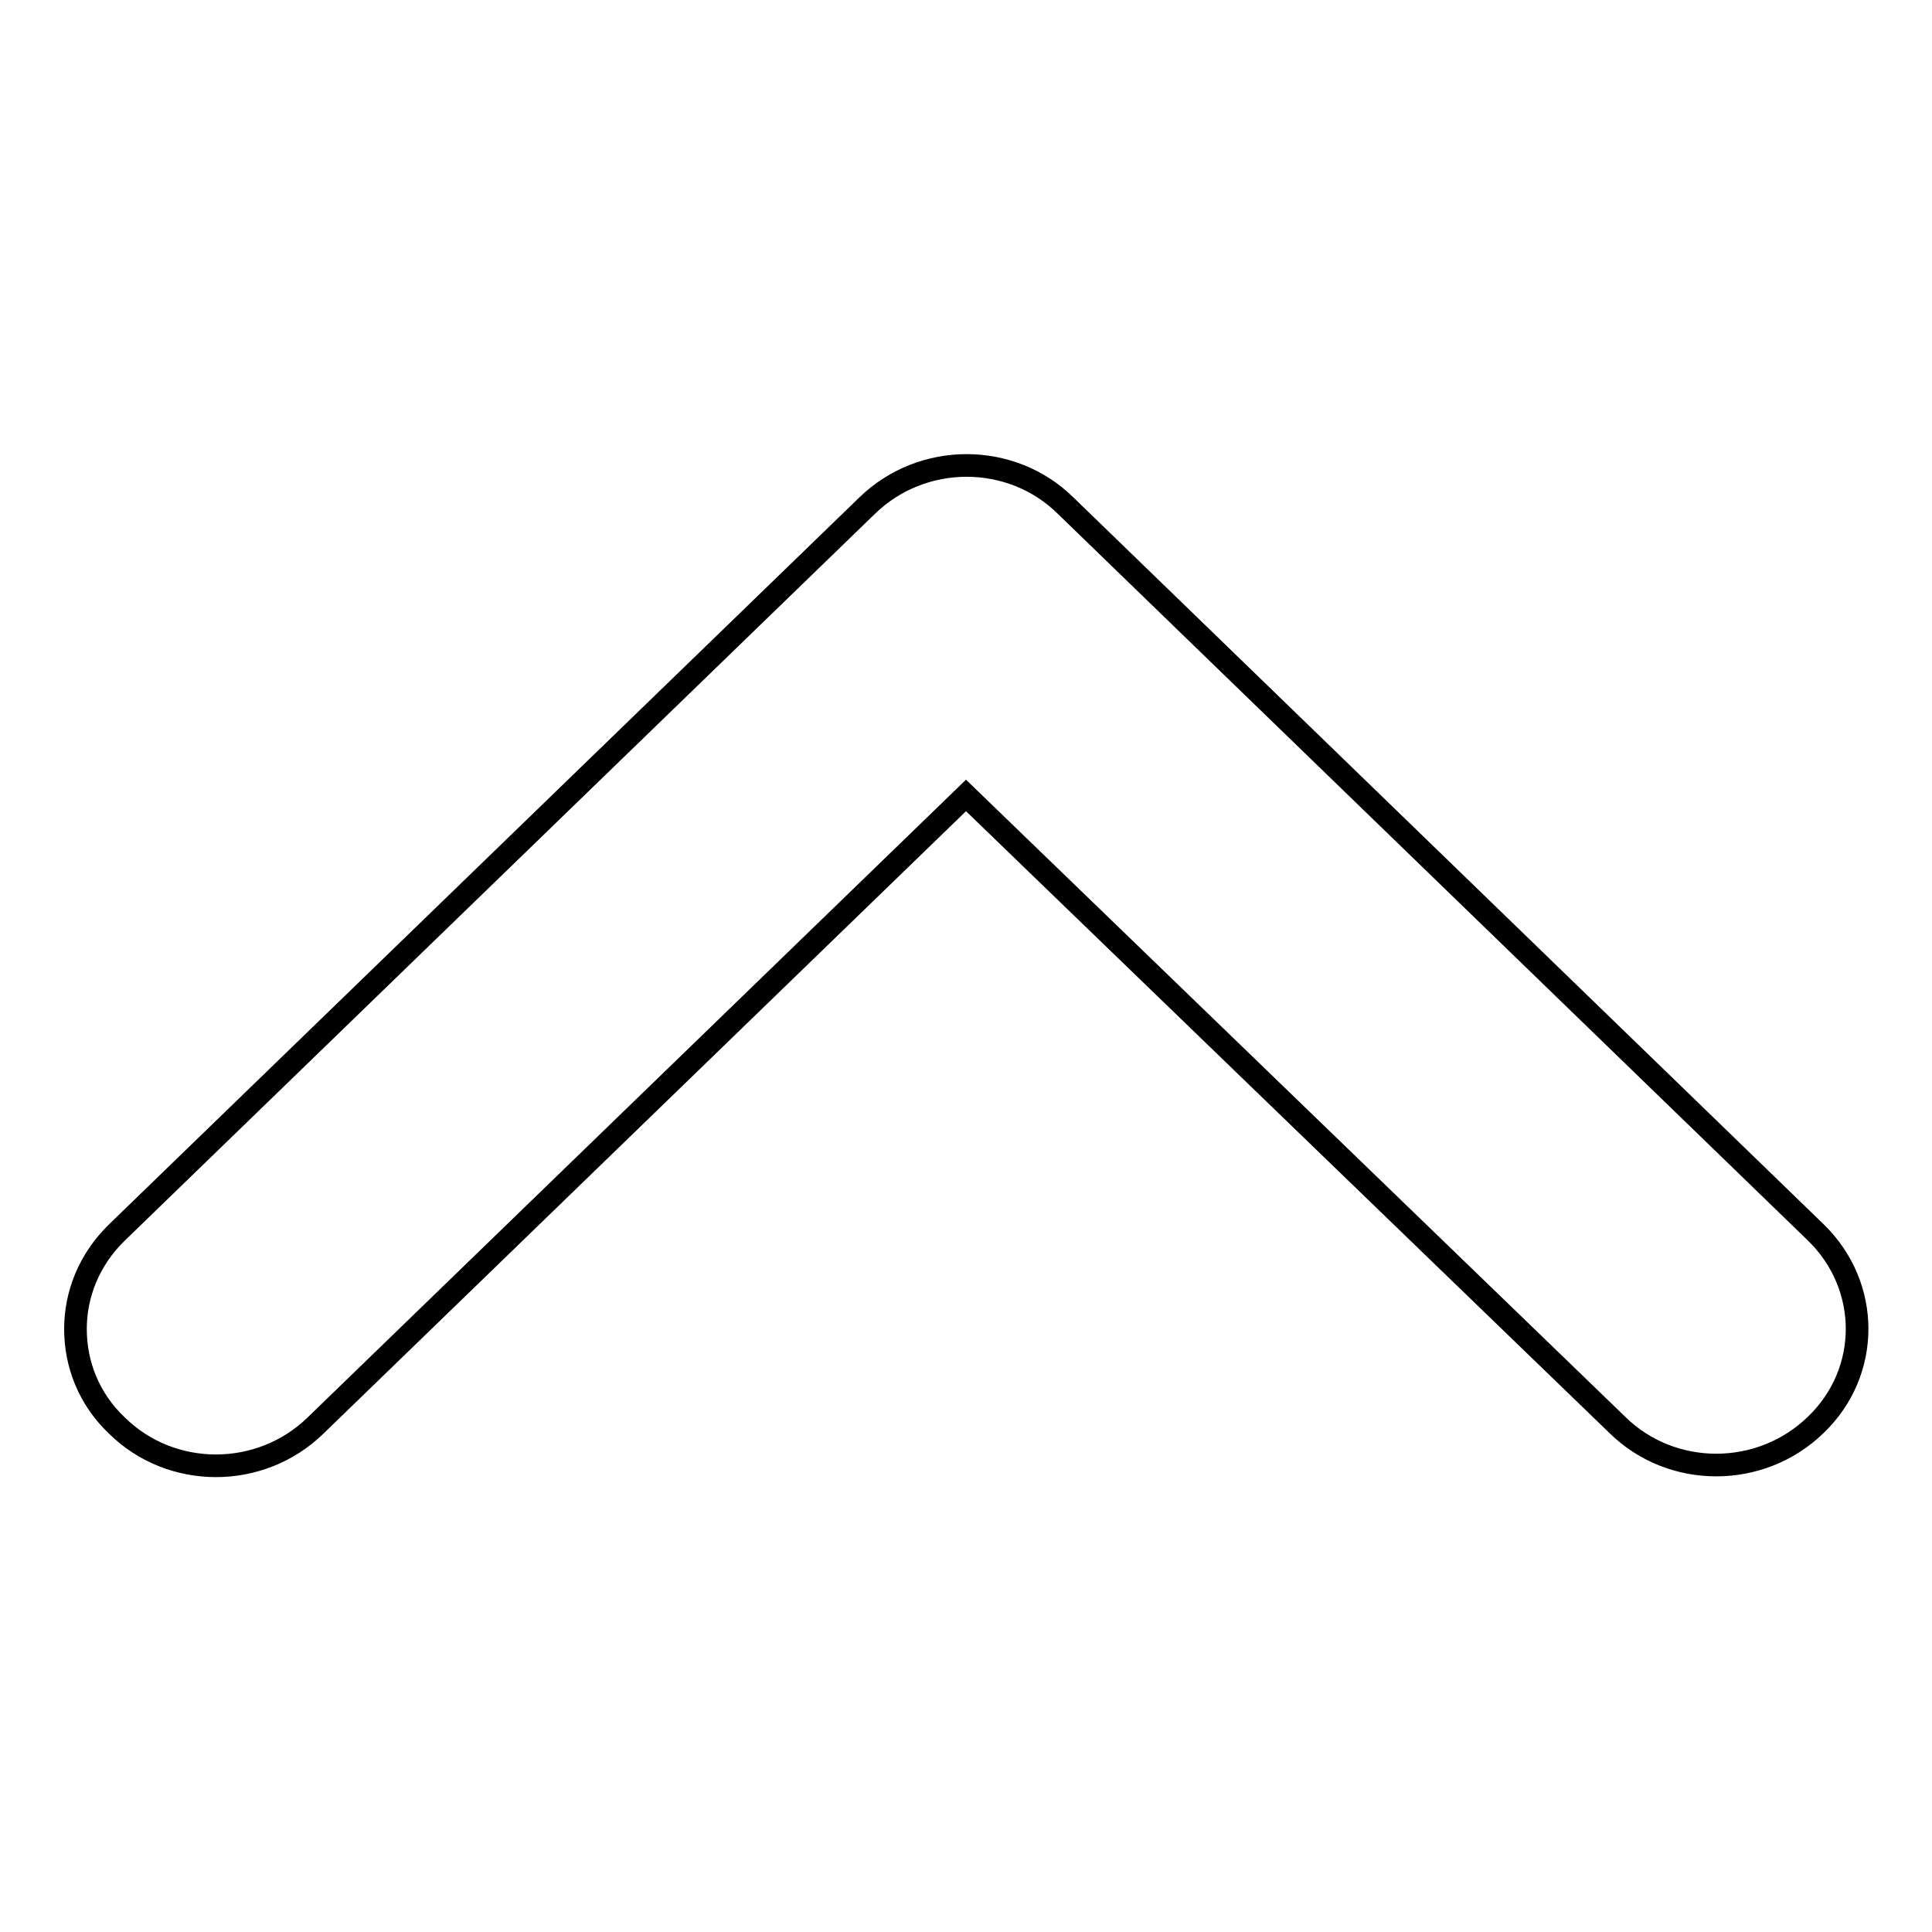 <?xml version="1.0" encoding="utf-8"?>
<!-- Svg Vector Icons : http://www.onlinewebfonts.com/icon -->
<!DOCTYPE svg PUBLIC "-//W3C//DTD SVG 1.1//EN" "http://www.w3.org/Graphics/SVG/1.1/DTD/svg11.dtd">
<svg version="1.1" xmlns="http://www.w3.org/2000/svg" xmlns:xlink="http://www.w3.org/1999/xlink" x="0px" y="0px" viewBox="0 0 256 256" enable-background="new 0 0 256 256" xml:space="preserve">
<g><g><path stroke-width="3" fill-opacity="0" stroke="#000000"  d="M10,176.1c0-4.6,1.8-9.2,5.5-12.8l99.4-96.3c7.3-7.1,19.1-7.1,26.3,0l99.4,96.3c7.3,7.1,7.3,18.5,0,25.5c-7.3,7.1-19.1,7.1-26.3,0L128,105.4l-86.2,83.5c-7.3,7.1-19.1,7.1-26.3,0C11.8,185.4,10,180.8,10,176.1z"/></g></g>
</svg>